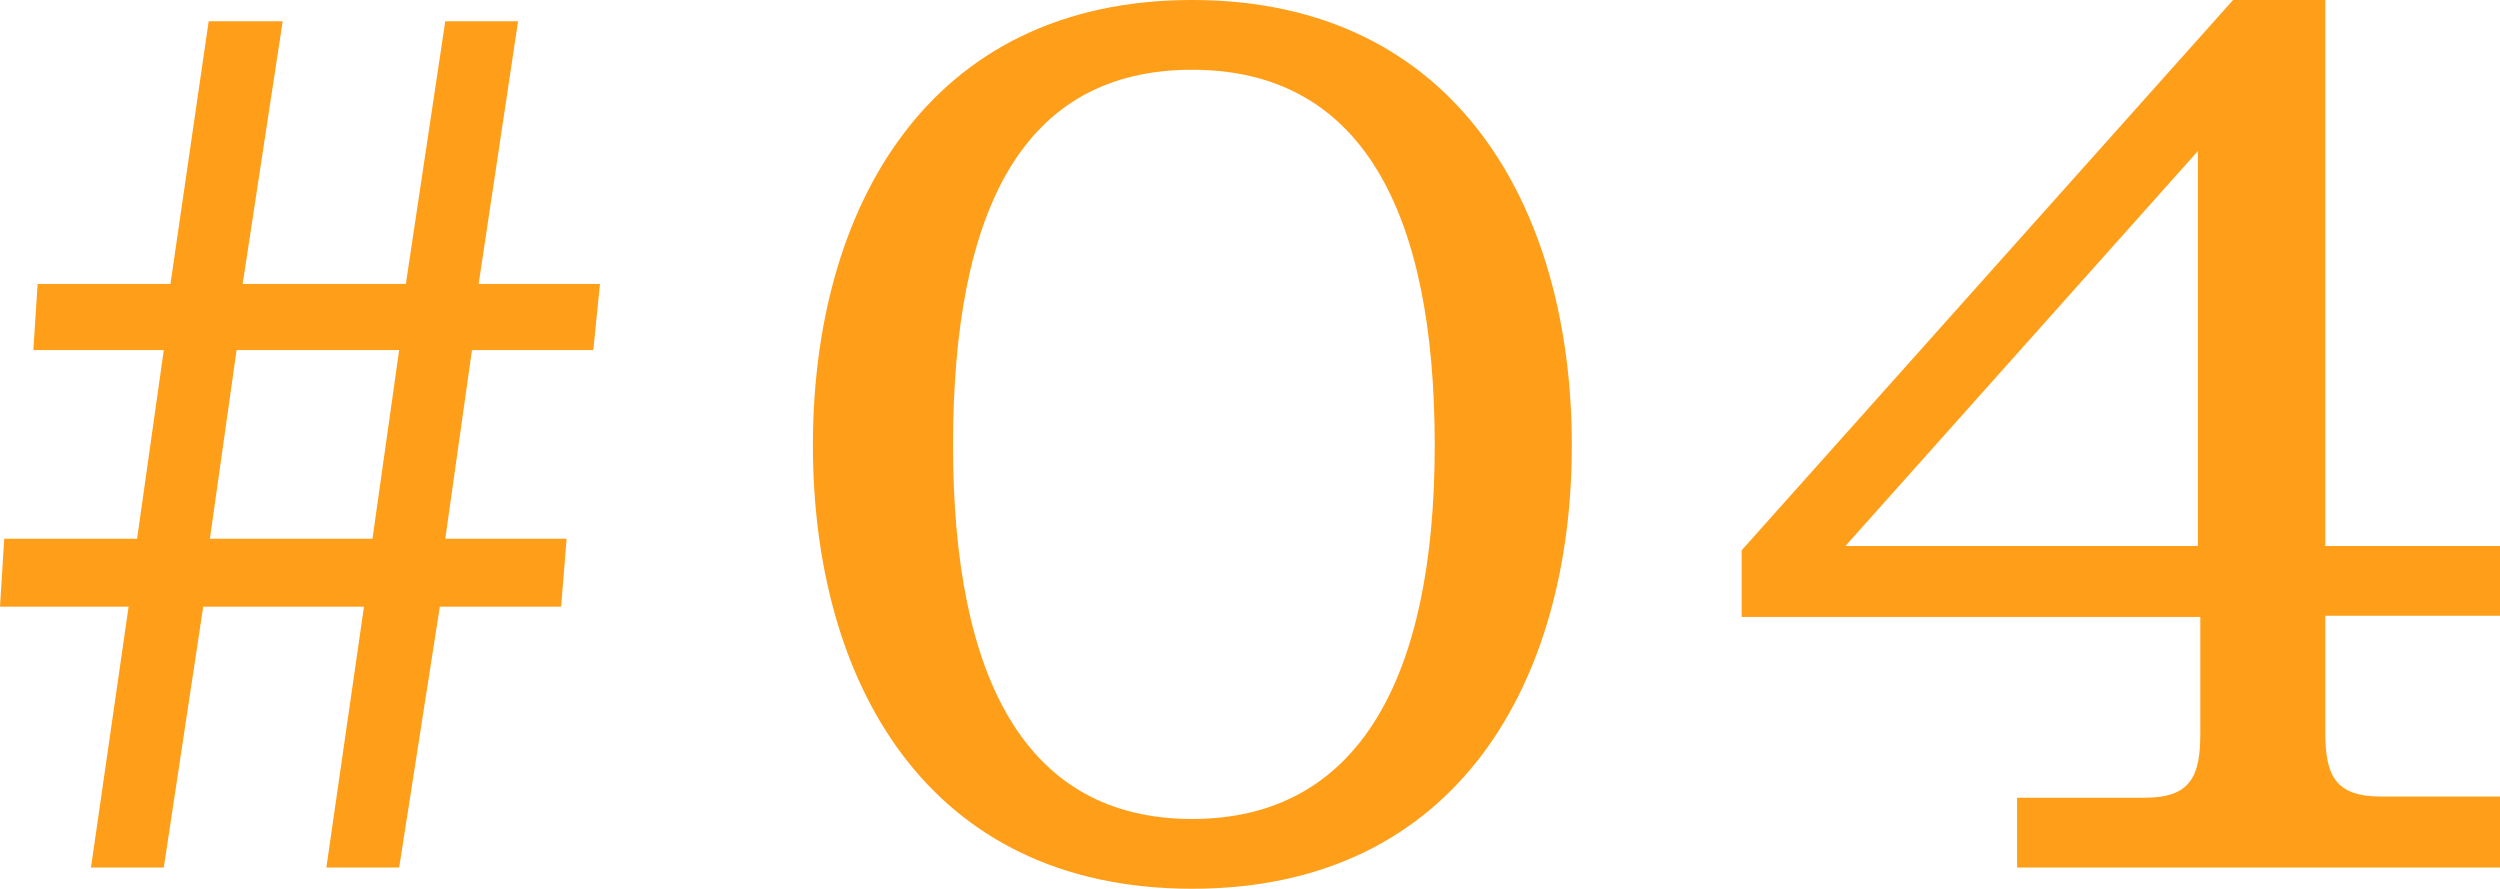 <svg xmlns="http://www.w3.org/2000/svg" viewBox="0 0 41.21 14.65"><path d="M9.25,10h-2L6.58,14.3H5.38L6,10H3.35L2.7,14.3H1.5L2.12,10H0L.07,8.88H2.26L2.7,5.77H.55L.62,4.68H2.81L3.44.35H4.66L4,4.68H6.69L7.34.35h1.2L7.89,4.68h2L9.78,5.77h-2L7.34,8.88h2ZM3.9,5.77,3.46,8.88H6.14l.44-3.11Z" style="fill:#ff9e18"/><path d="M25.91,7.34c0,3.87-1.87,7.31-6.26,7.31S13.4,11.21,13.4,7.34,15.27,0,19.65,0,25.91,3.46,25.91,7.34Zm-10.2,0c0,3.85,1.2,6.16,3.94,6.16s4-2.31,4-6.16-1.2-6.19-4-6.19S15.71,3.48,15.71,7.34Z" style="fill:#ff9e18"/><path d="M28.71,10.17V9.07L36.81,0h1.52V9h2.88v1.15H38.33v1.92c0,.71.16,1.06.92,1.06h2V14.3h-8V13.15h2.1c.76,0,.92-.35.92-1.06V10.17ZM30.42,9h5.81V2.49Z" style="fill:#ff9e18"/></svg>